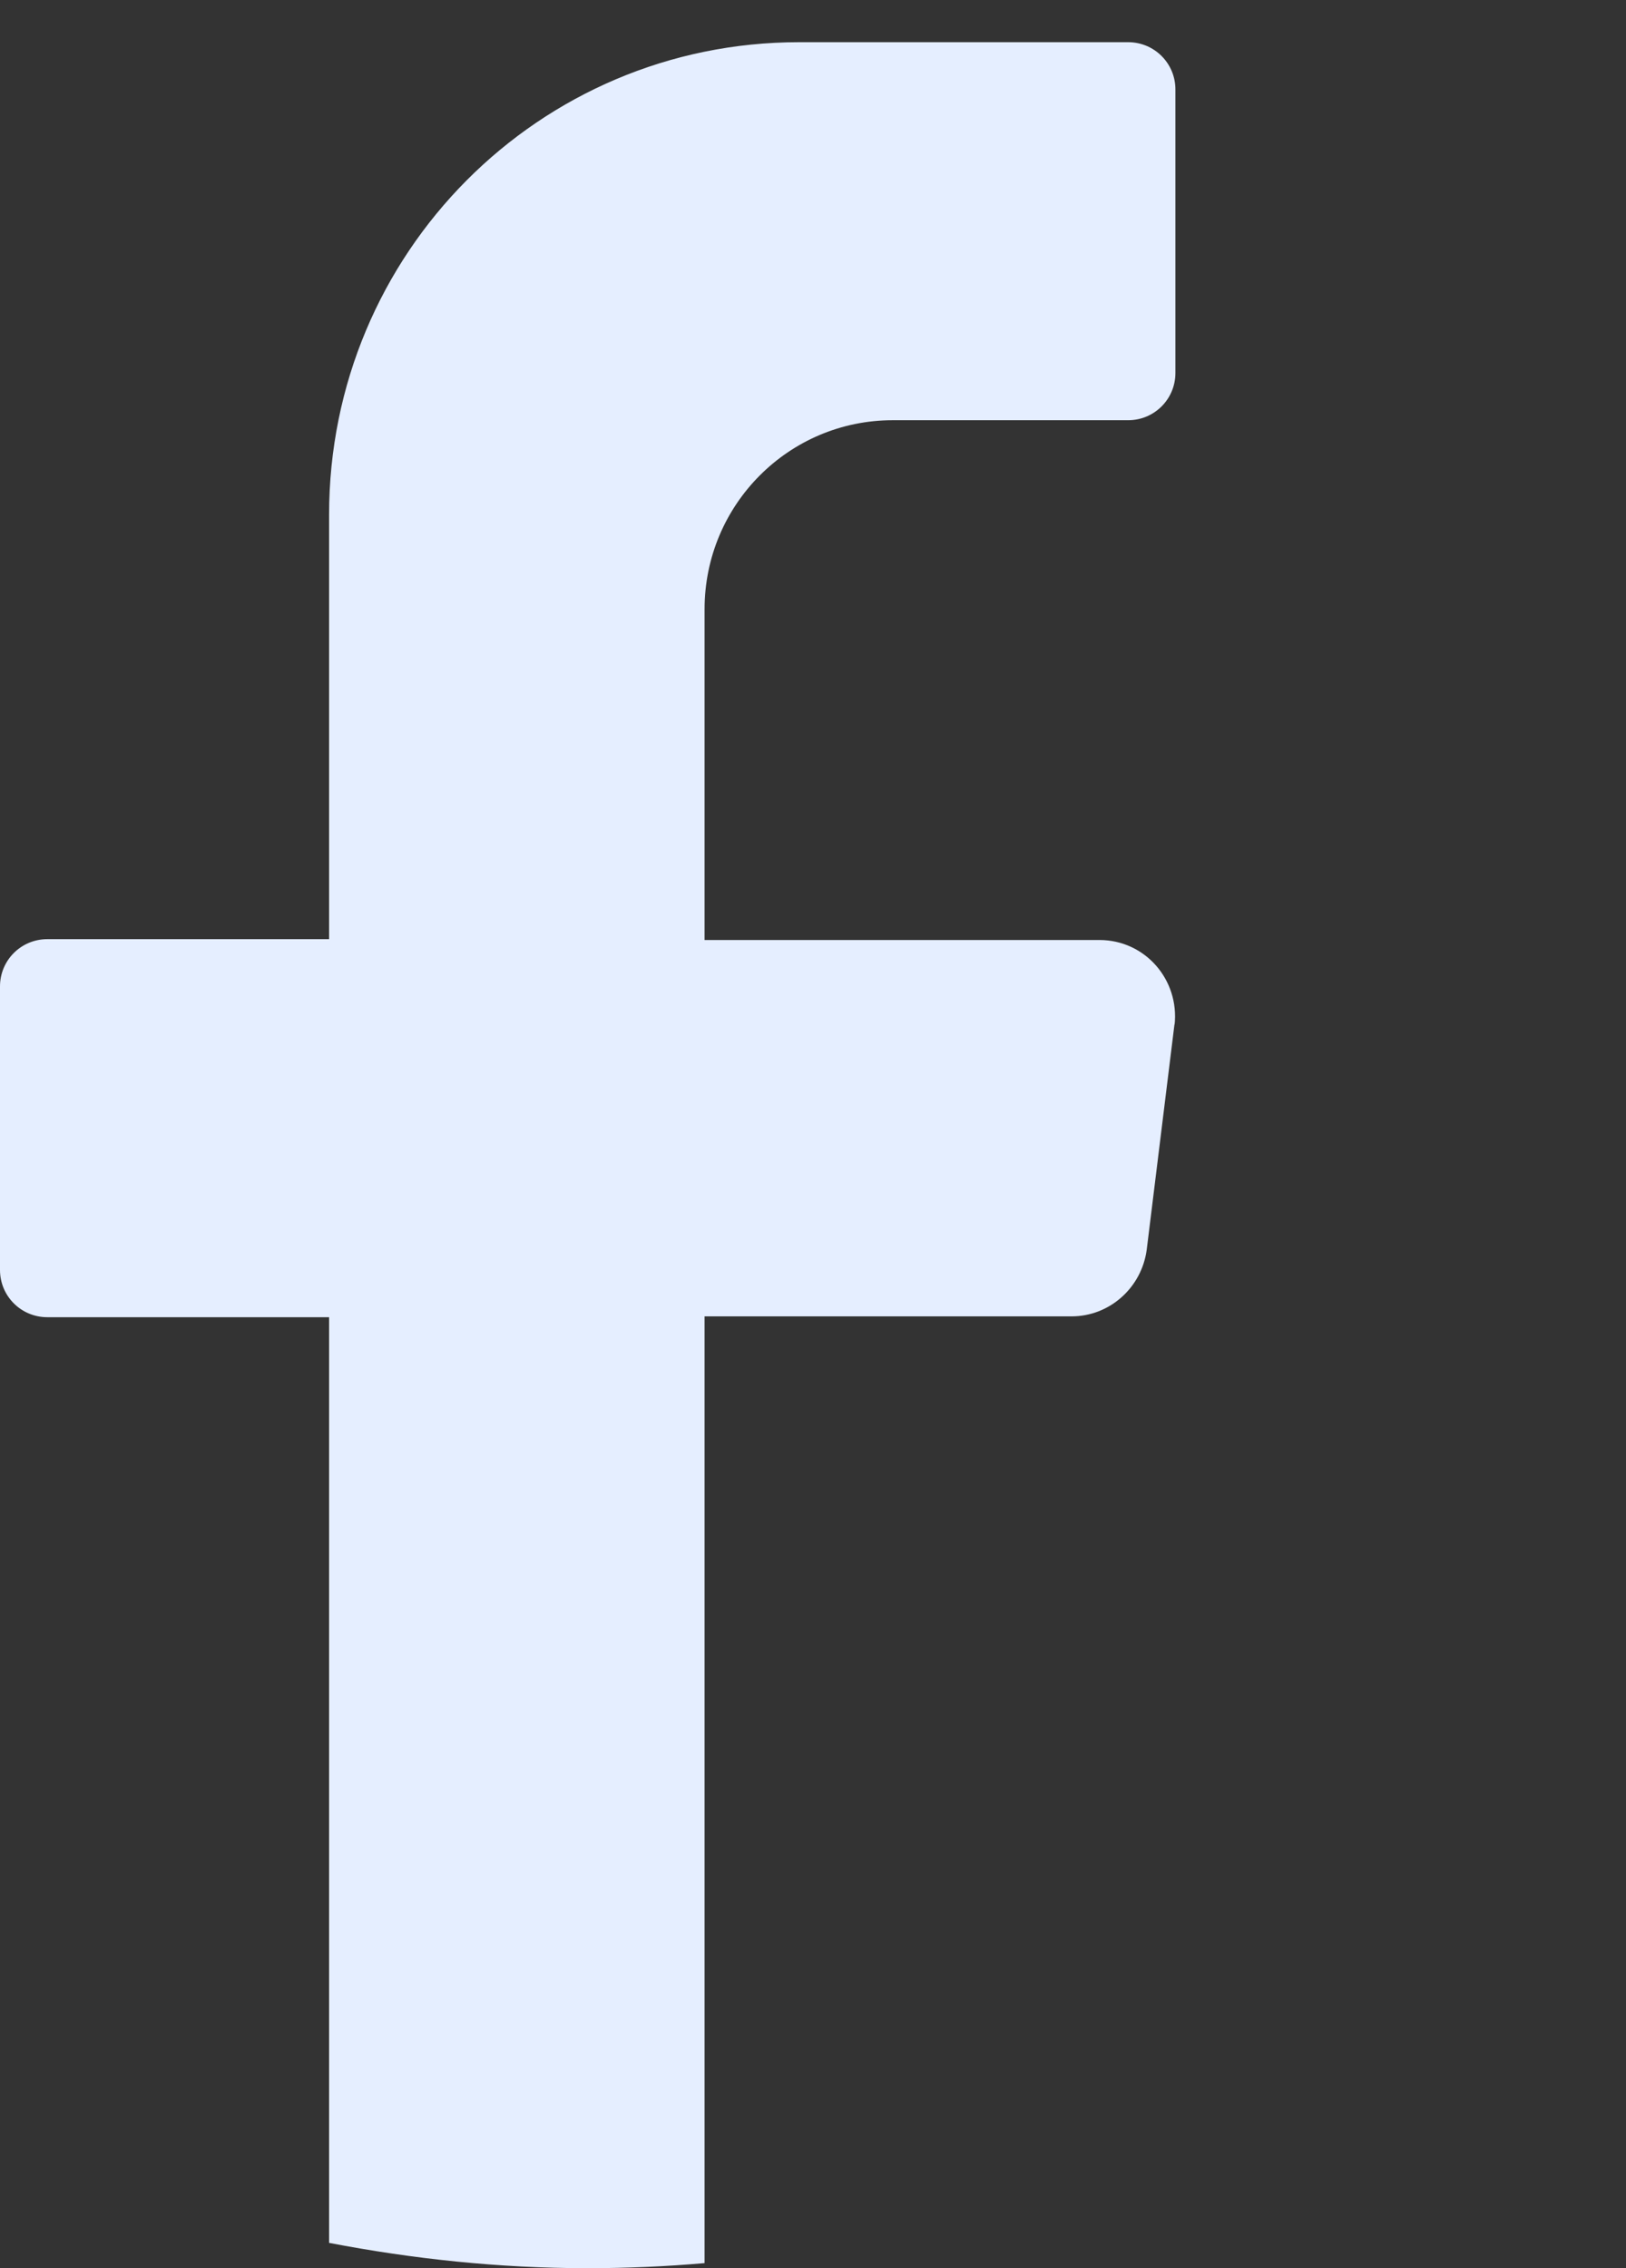 <?xml version="1.0" encoding="UTF-8"?>
<svg id="Capa_1" data-name="Capa 1" xmlns="http://www.w3.org/2000/svg" viewBox="0 0 19.27 26.88">
  <rect x="0" y="0" width="19.27" height="26.88" fill="#333333" stroke="none"/>
  <defs>
    <style>
      .cls-1 {
        fill: #e5eeff;
      }
    </style>
  </defs>
  <path class="cls-1" d="M13.92,12.13l-.33,2.68c-.06.45-.44.79-.89.79h-4.35v11.22c-.46.04-.92.06-1.39.06-1.05,0-2.07-.11-3.06-.3v-10.97H.56c-.31,0-.56-.25-.56-.56v-3.36c0-.31.25-.56.56-.56h3.34v-5.03C3.9,3,6.39.5,9.47.5h3.9c.31,0,.56.25.56.56v3.36c0,.31-.25.56-.56.56h-2.79c-1.23,0-2.23,1-2.23,2.24v3.92h4.68c.54,0,.95.47.89,1.01Z"/>
</svg>